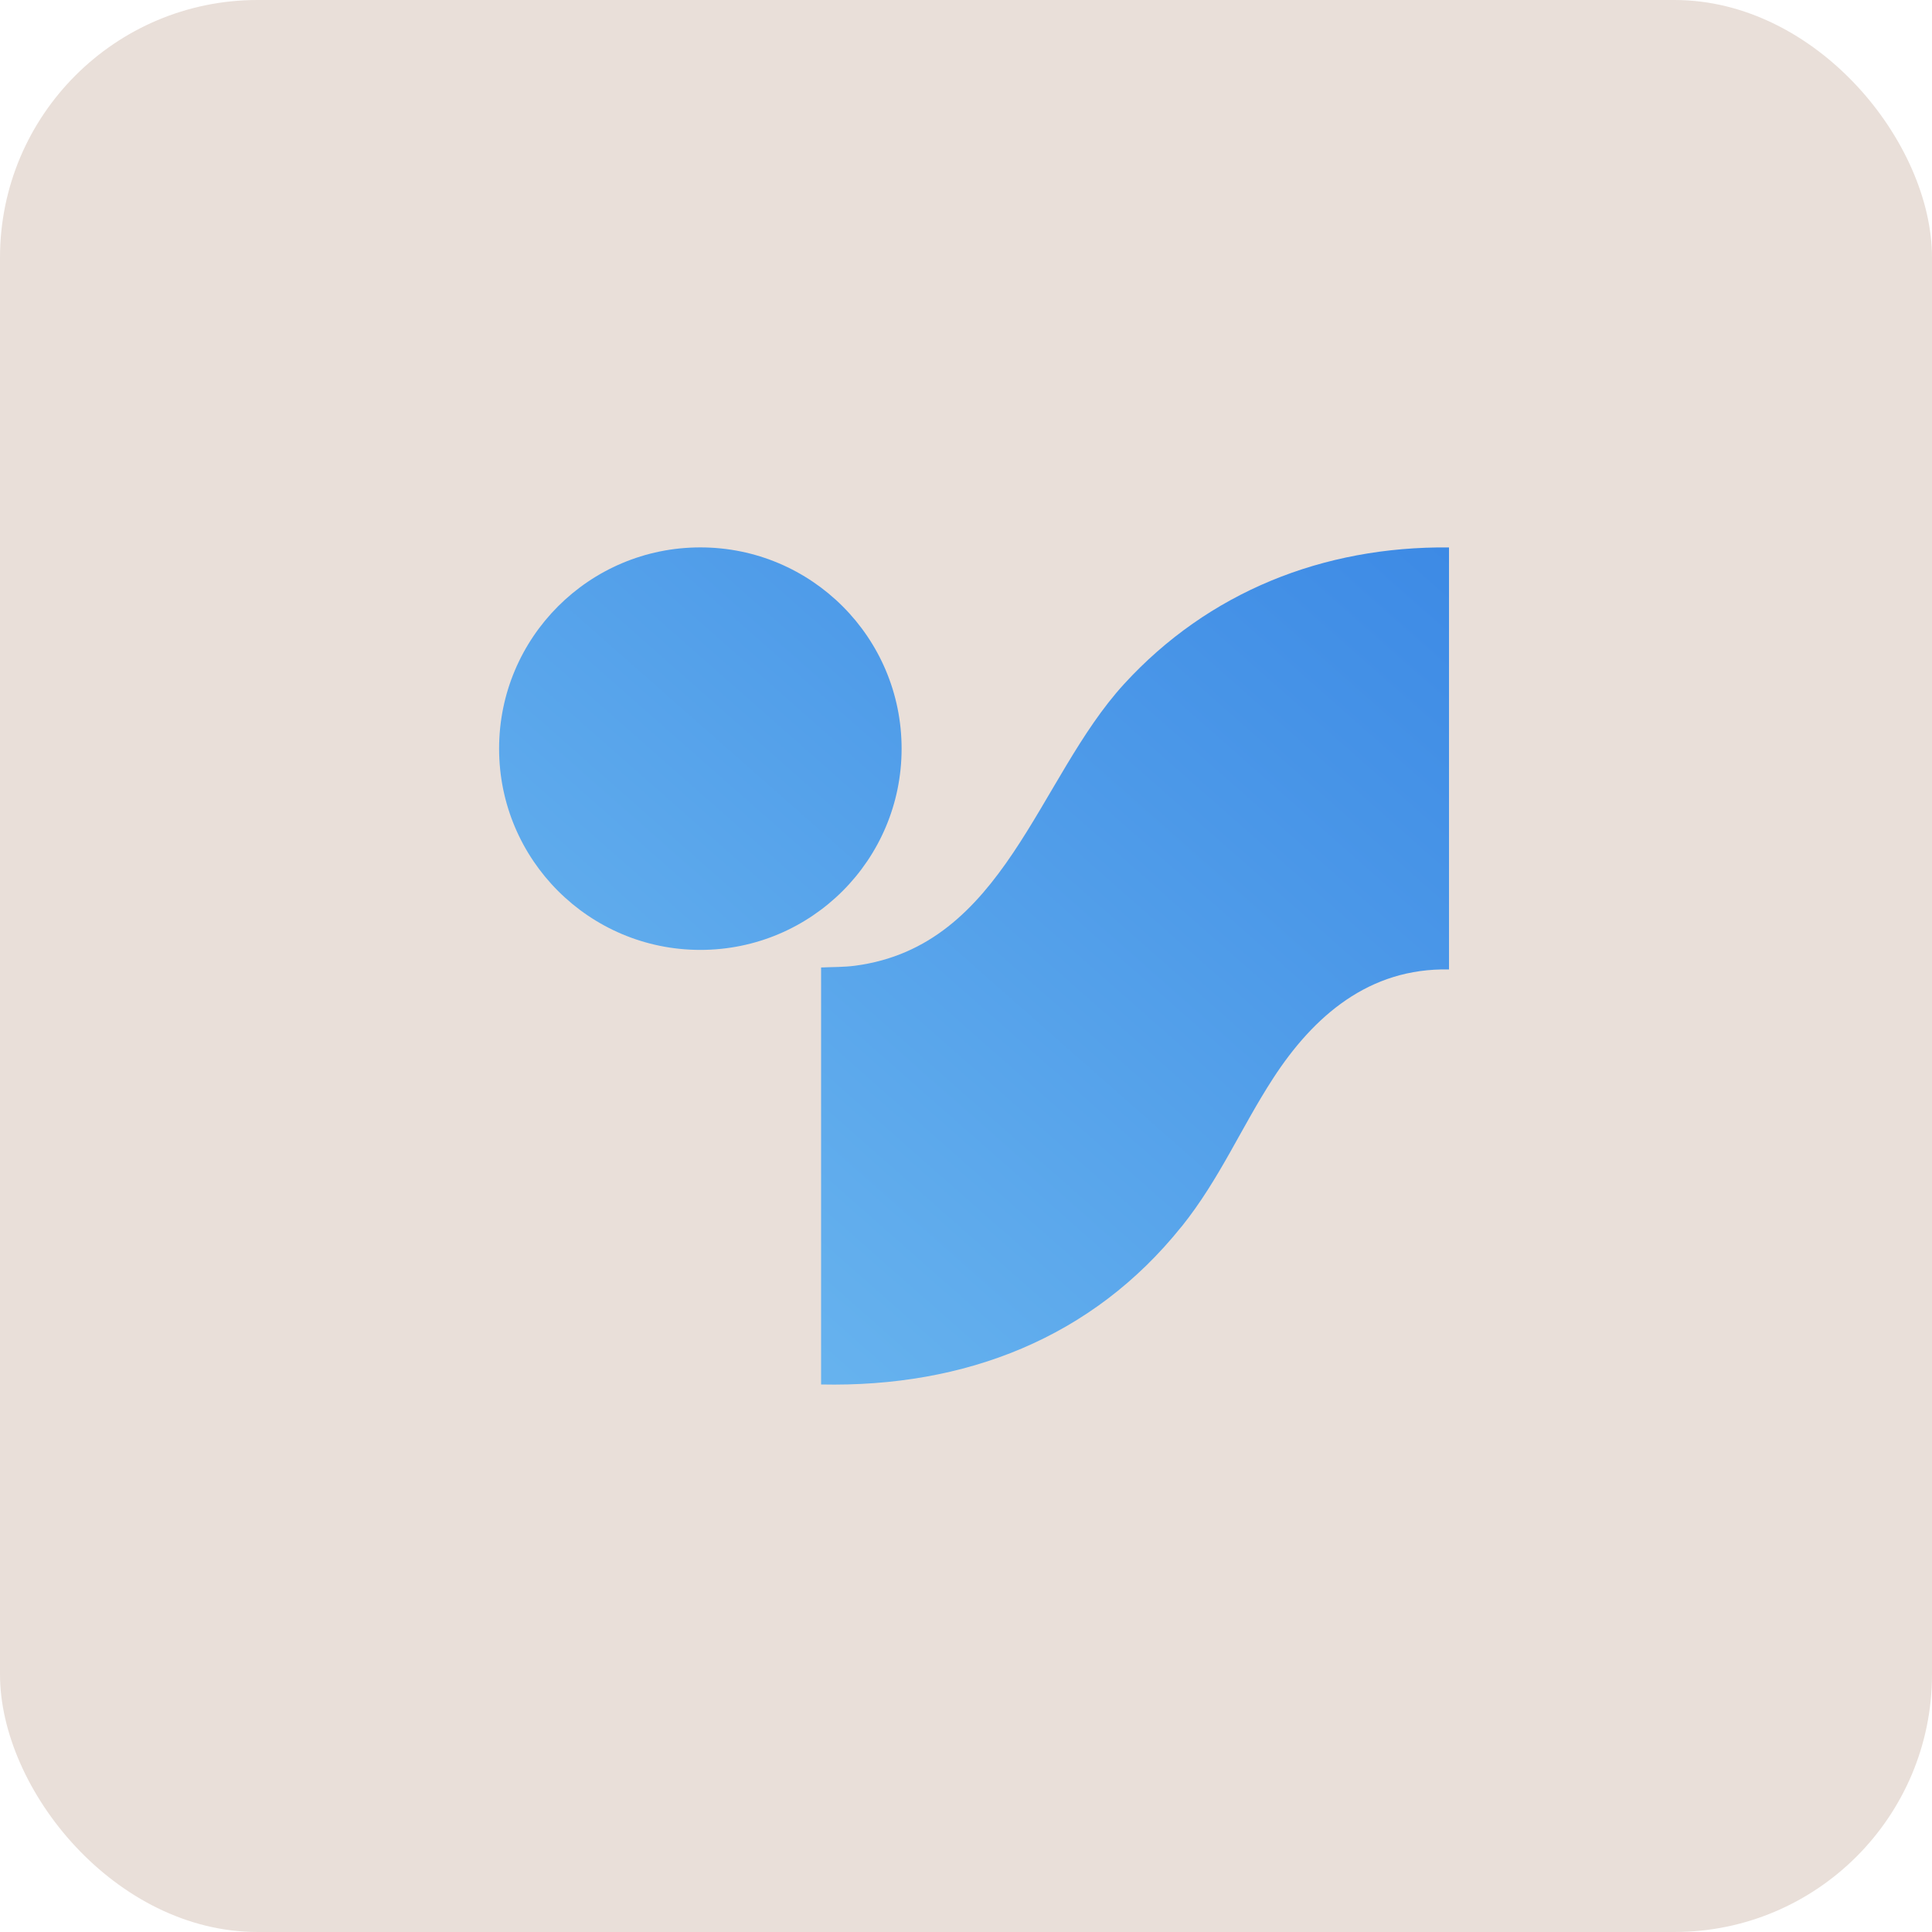 <?xml version="1.0" encoding="UTF-8"?>
<svg xmlns="http://www.w3.org/2000/svg" width="120" height="120" viewBox="0 0 120 120" fill="none">
  <rect width="120" height="120" rx="16" fill="#E9DFD9"></rect>
  <path d="M90 60.215C85.036 60.105 81.578 63.117 79.069 66.988C77.074 70.064 75.755 73.231 73.401 76.175L73.398 76.172C67.846 83.116 59.929 86.18 51 85.992V60.092C51.697 60.059 52.398 60.076 53.114 59.982C62.385 58.758 64.426 48.371 69.824 42.48C75.051 36.774 82.176 33.924 90 34.002V60.215ZM43.5 34C50.404 34 56 39.596 56 46.5C56 53.404 50.404 59 43.5 59C36.596 59 31 53.404 31 46.5C31 39.596 36.596 34 43.5 34Z" fill="url(#paint0_linear_1286_21489)"></path>
  <defs>
    <linearGradient id="paint0_linear_1286_21489" x1="90" y1="34" x2="38.412" y2="92.533" gradientUnits="userSpaceOnUse">
      <stop stop-color="#3D8AE5"></stop>
      <stop offset="1" stop-color="#6FBBF0"></stop>
    </linearGradient>
  </defs>
</svg>
